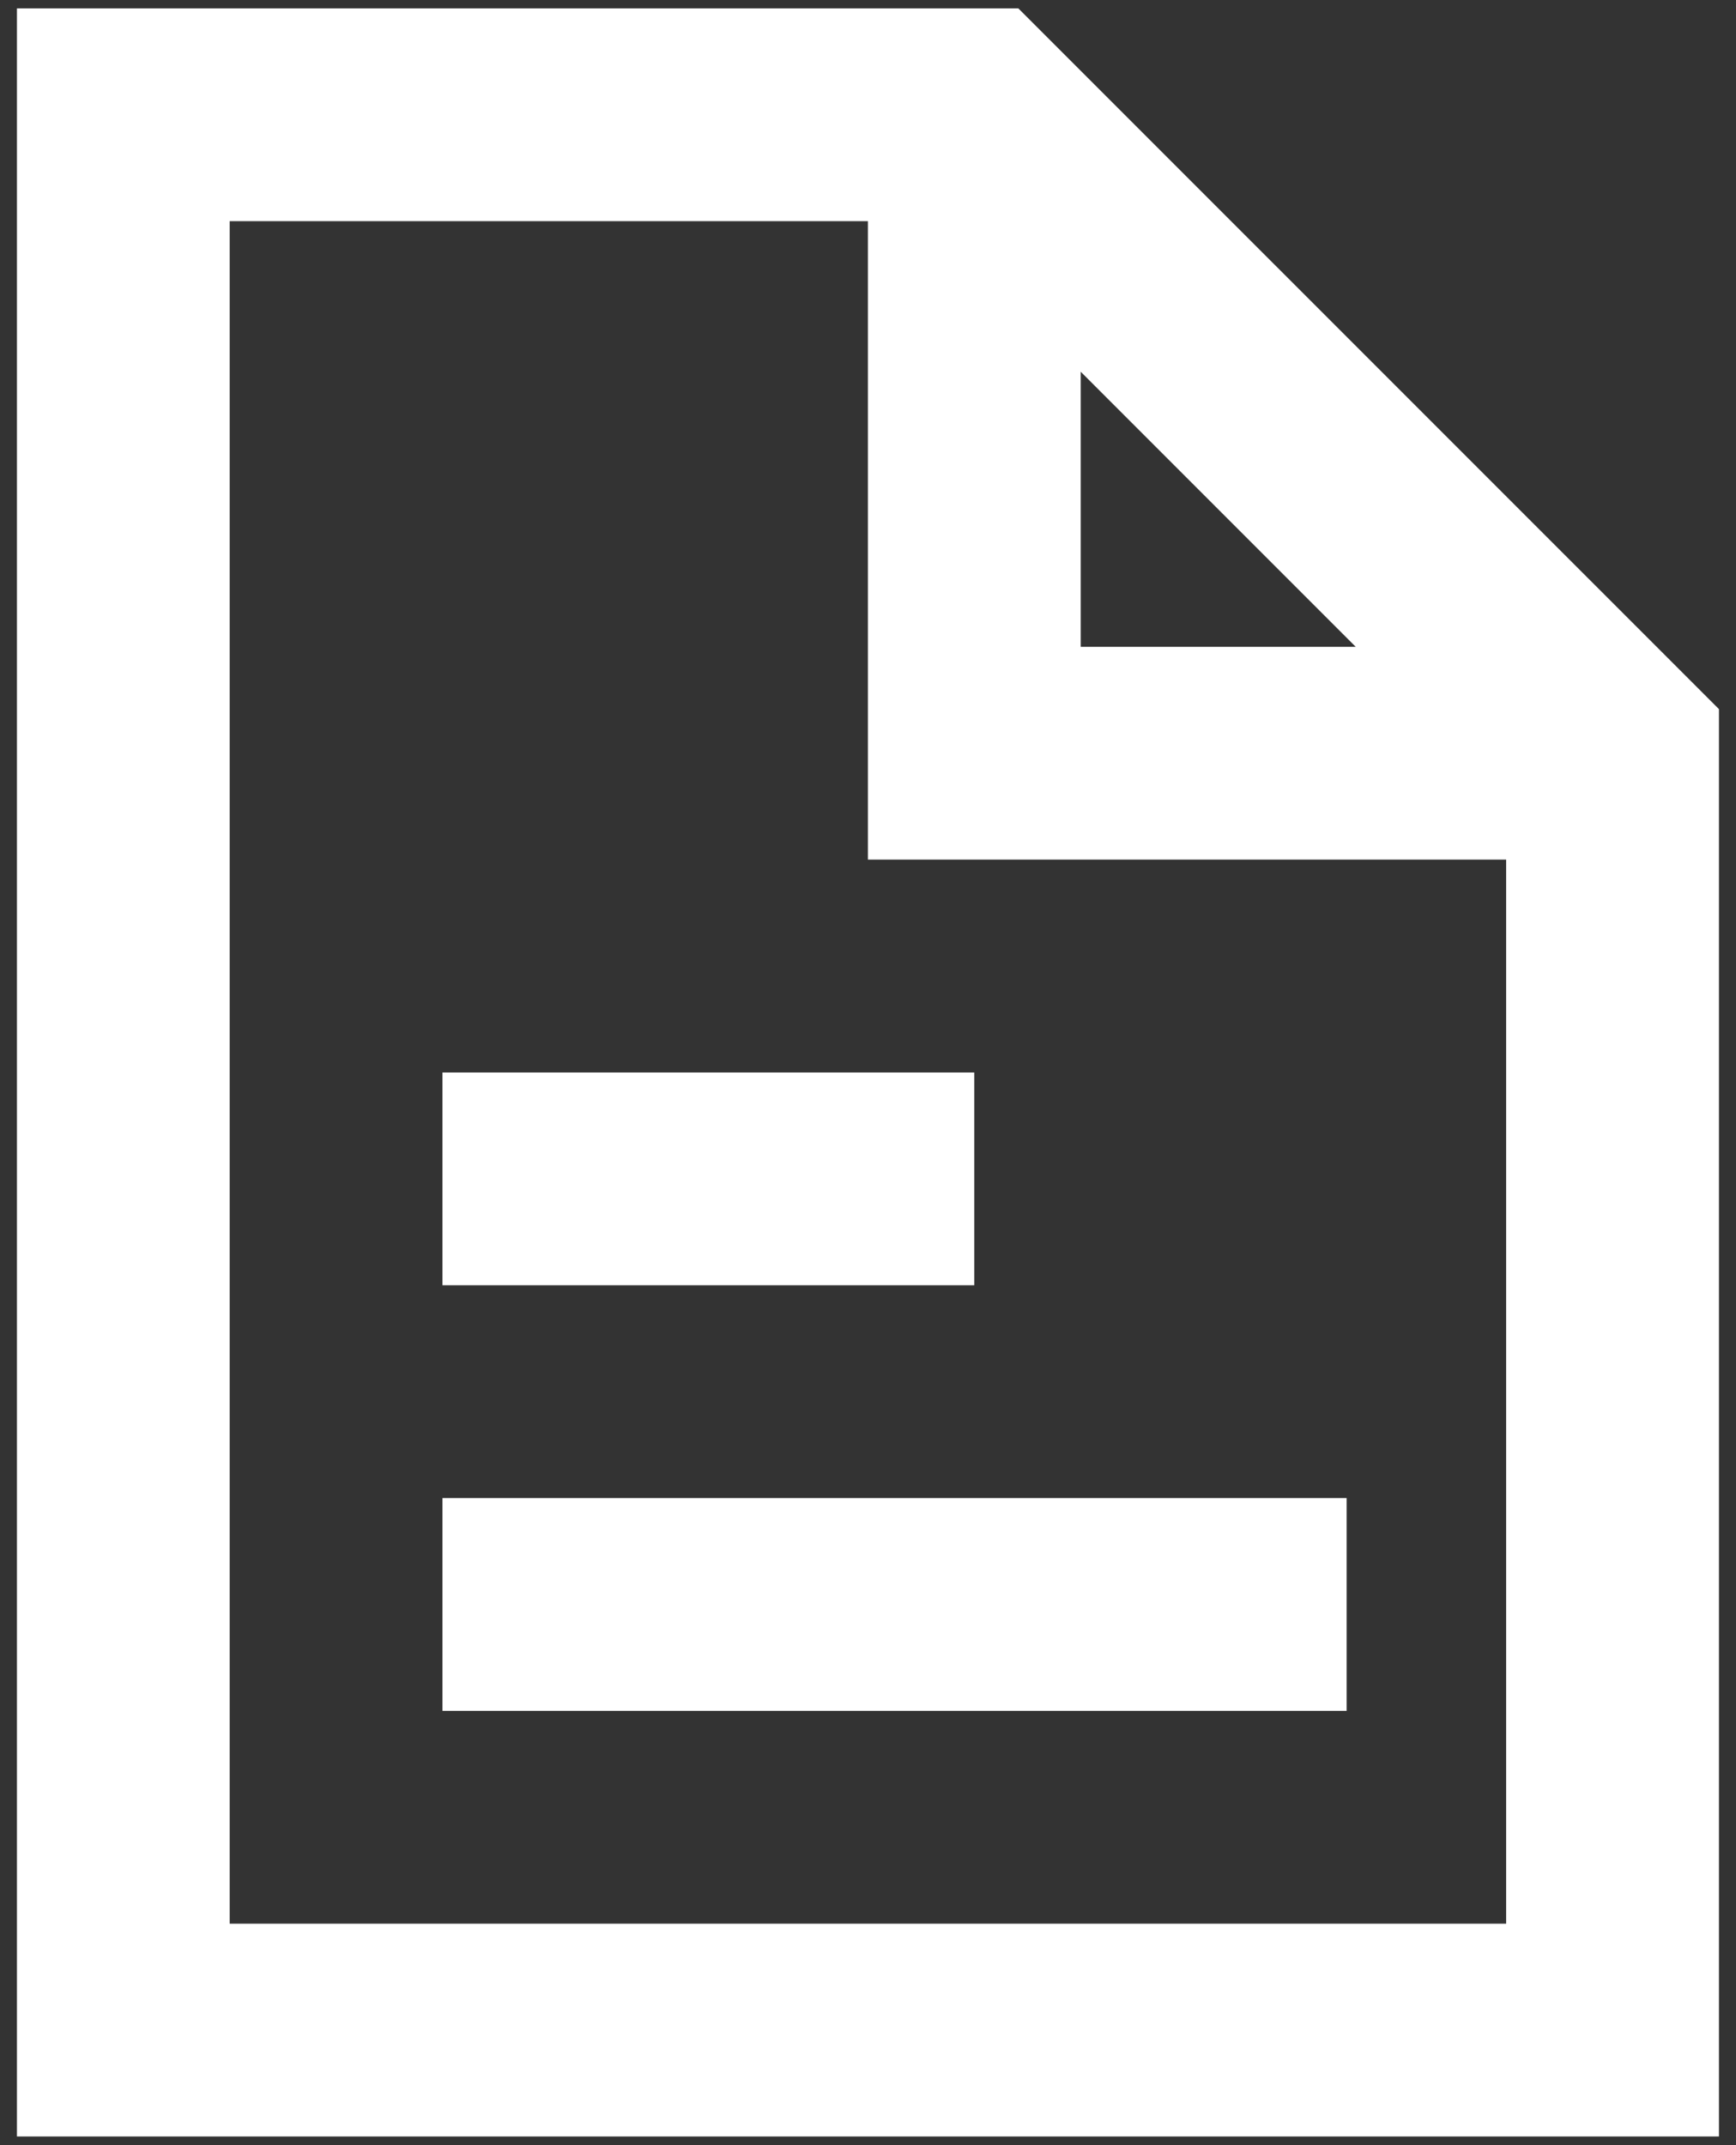 <svg width="17" height="21" viewBox="0 0 17 21" fill="none" xmlns="http://www.w3.org/2000/svg">
<rect x="0" y="0" width="17" height="21" fill="#333333" stroke="none"/>
<path fill-rule="evenodd" clip-rule="evenodd" d="M0.166 0.082H9.972L16.833 6.942V20.915H0.166V0.082ZM2.249 2.165V18.832H14.749V8.415H8.499V2.165H2.249ZM10.583 3.639L13.276 6.332H10.583V3.639ZM4.333 10.499H9.541V12.582H4.333V10.499ZM4.333 14.665H13.187V16.749H4.333V14.665Z" fill="#ffffff"/>
</svg>
